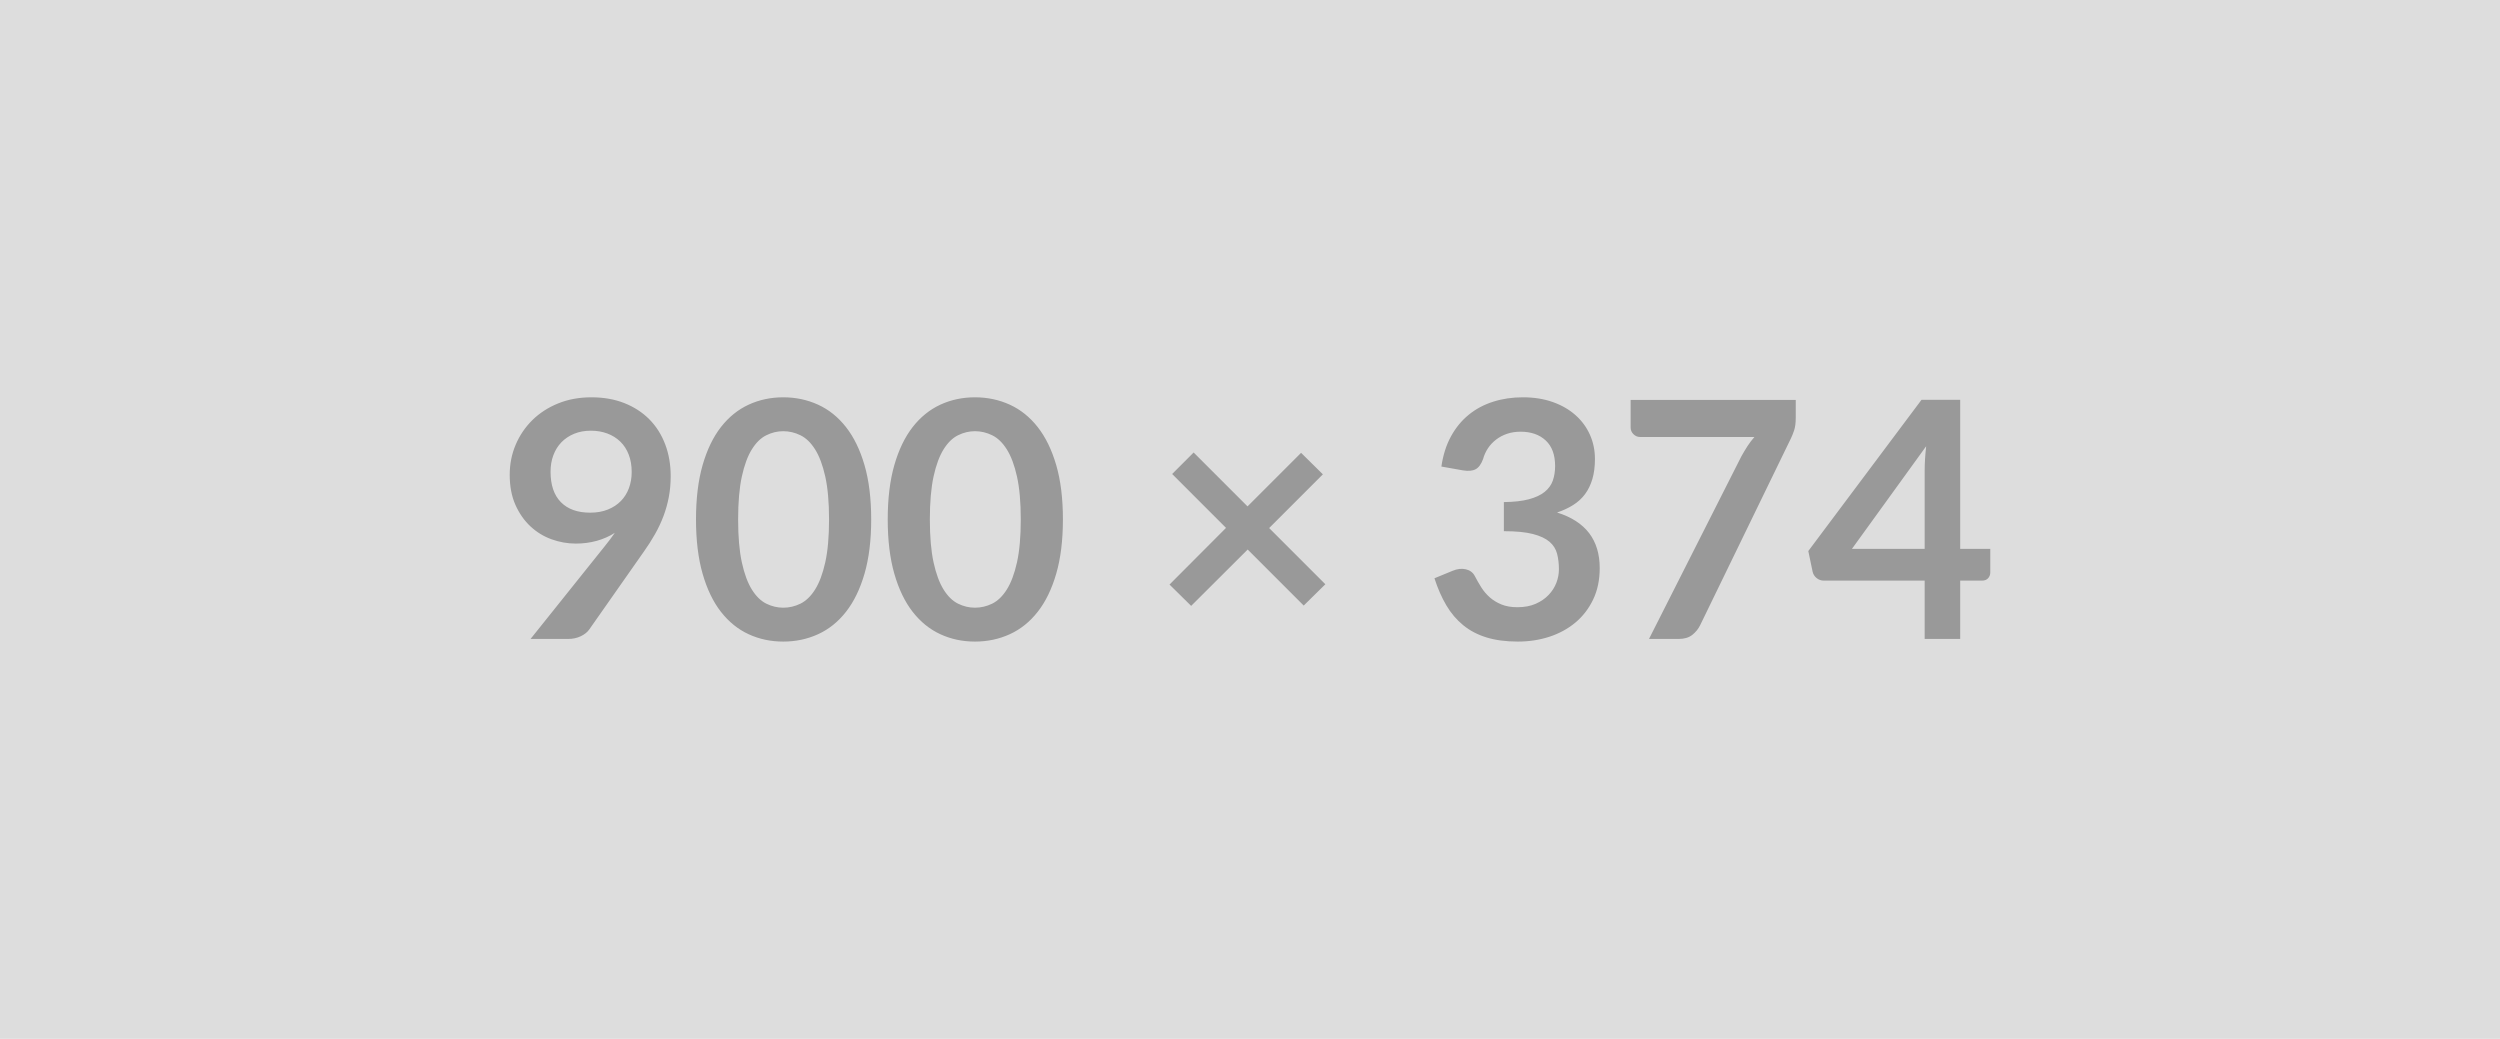 <svg xmlns="http://www.w3.org/2000/svg" width="900" height="374" viewBox="0 0 900 374"><rect width="100%" height="100%" fill="#DDDDDD"></rect><path fill="#999999" d="M198.2 169.81q0 7.2 3.72 10.97 3.72 3.78 10.56 3.78 3.57 0 6.36-1.13 2.8-1.13 4.7-3.09 1.91-1.97 2.89-4.64.98-2.68.98-5.78 0-3.51-1.07-6.27-1.07-2.77-3.03-4.67-1.97-1.91-4.67-2.92-2.71-1.01-5.92-1.01-3.34 0-6.01 1.1-2.68 1.1-4.59 3.06-1.9 1.97-2.91 4.68-1.01 2.7-1.01 5.92m-7.2 60.21 26.71-33.38q1.02-1.25 1.91-2.44t1.72-2.38q-2.97 1.9-6.54 2.89-3.57.98-7.5.98-4.46 0-8.75-1.55-4.28-1.55-7.61-4.67t-5.39-7.73q-2.05-4.62-2.05-10.8 0-5.78 2.14-10.83 2.15-5.06 6.01-8.87 3.87-3.81 9.28-6.01 5.42-2.2 11.96-2.2 6.61 0 11.87 2.08 5.27 2.09 8.99 5.83 3.72 3.75 5.71 8.99 1.99 5.23 1.99 11.48 0 3.99-.68 7.56t-1.93 6.87-3.04 6.46q-1.78 3.15-3.98 6.24l-19.7 28.09q-1.01 1.43-3.03 2.41-2.03.98-4.59.98zM313.63 187q0 11.25-2.41 19.55t-6.67 13.71q-4.25 5.42-10.05 8.06-5.8 2.65-12.53 2.65-6.72 0-12.46-2.65-5.74-2.64-9.97-8.06-4.22-5.41-6.6-13.71T250.56 187q0-11.3 2.38-19.57t6.6-13.69q4.23-5.41 9.97-8.06t12.46-2.65q6.73 0 12.53 2.65t10.05 8.06q4.26 5.42 6.67 13.69t2.41 19.57m-15.17 0q0-9.34-1.37-15.47t-3.66-9.76-5.27-5.08q-2.97-1.46-6.19-1.46-3.15 0-6.09 1.46-2.95 1.45-5.21 5.08t-3.6 9.76-1.34 15.47 1.34 15.47 3.6 9.76 5.21 5.09q2.94 1.45 6.09 1.45 3.22 0 6.19-1.45 2.98-1.46 5.27-5.09t3.66-9.76 1.37-15.47m84.19 0q0 11.25-2.41 19.55t-6.67 13.71q-4.25 5.42-10.05 8.06-5.8 2.65-12.53 2.65-6.72 0-12.46-2.65-5.74-2.64-9.97-8.06-4.22-5.41-6.6-13.71T319.58 187q0-11.3 2.38-19.57t6.6-13.69q4.23-5.41 9.97-8.06t12.46-2.65q6.73 0 12.53 2.65t10.05 8.06q4.26 5.42 6.67 13.69t2.41 19.57m-15.17 0q0-9.34-1.37-15.47t-3.66-9.76-5.27-5.08q-2.97-1.46-6.19-1.46-3.15 0-6.09 1.46-2.95 1.45-5.21 5.08t-3.6 9.76-1.34 15.47 1.34 15.47 3.6 9.76 5.21 5.09q2.94 1.45 6.09 1.45 3.22 0 6.19-1.45 2.98-1.46 5.27-5.09t3.66-9.76 1.37-15.47m109.65 23.33-7.79 7.67-20.17-20.17-20.35 20.29-7.79-7.68 20.34-20.4-19.39-19.4 7.73-7.74 19.4 19.4 19.28-19.28 7.85 7.74-19.34 19.34zm49.51-41-7.74-1.37q.9-6.19 3.45-10.86 2.56-4.67 6.4-7.79 3.84-3.13 8.81-4.7 4.96-1.58 10.68-1.58 5.95 0 10.74 1.7 4.79 1.69 8.18 4.7 3.39 3 5.2 7.05 1.82 4.04 1.82 8.74 0 4.11-.92 7.23-.93 3.13-2.65 5.45-1.73 2.32-4.29 3.92-2.55 1.61-5.77 2.68 7.74 2.44 11.55 7.44 3.8 5 3.8 12.55 0 6.43-2.38 11.37t-6.42 8.3q-4.05 3.36-9.37 5.09-5.33 1.72-11.28 1.72-6.48 0-11.3-1.49-4.82-1.48-8.39-4.4-3.57-2.91-6.07-7.14-2.5-4.22-4.29-9.76l6.49-2.67q2.56-1.08 4.79-.57t3.24 2.41q1.07 2.08 2.35 4.11 1.28 2.02 3.07 3.6 1.78 1.57 4.19 2.55 2.41.99 5.74.99 3.75 0 6.55-1.22 2.79-1.22 4.67-3.19 1.87-1.96 2.8-4.37.92-2.41.92-4.85 0-3.09-.66-5.62-.65-2.53-2.73-4.32-2.09-1.78-5.98-2.79-3.9-1.01-10.45-1.01v-10.48q5.42-.06 8.99-1.01t5.68-2.65q2.11-1.69 2.95-4.07.83-2.38.83-5.24 0-6.07-3.39-9.22t-9.05-3.15q-2.61 0-4.82.74-2.2.74-3.95 2.08-1.76 1.34-2.95 3.13-1.19 1.78-1.78 3.92-1.01 2.74-2.65 3.63-1.64.9-4.61.42m60.39-25.35h59.44v6.37q0 2.86-.59 4.61-.6 1.76-1.19 2.95l-32.61 67.11q-1.01 2.08-2.86 3.54-1.84 1.46-4.93 1.46h-10.65l33.26-65.75q1.13-2.02 2.23-3.72 1.1-1.69 2.47-3.24h-41.18q-1.37 0-2.38-1.01t-1.01-2.38zm79.67 53.61h26.18v-28.14q0-3.99.54-8.81zm38.97 0h10.83v8.51q0 1.19-.77 2.05-.77.87-2.2.87h-7.86v21h-12.79v-21h-36.29q-1.49 0-2.62-.93-1.13-.92-1.43-2.29l-1.55-7.43 40.76-54.45h13.92z"></path></svg>